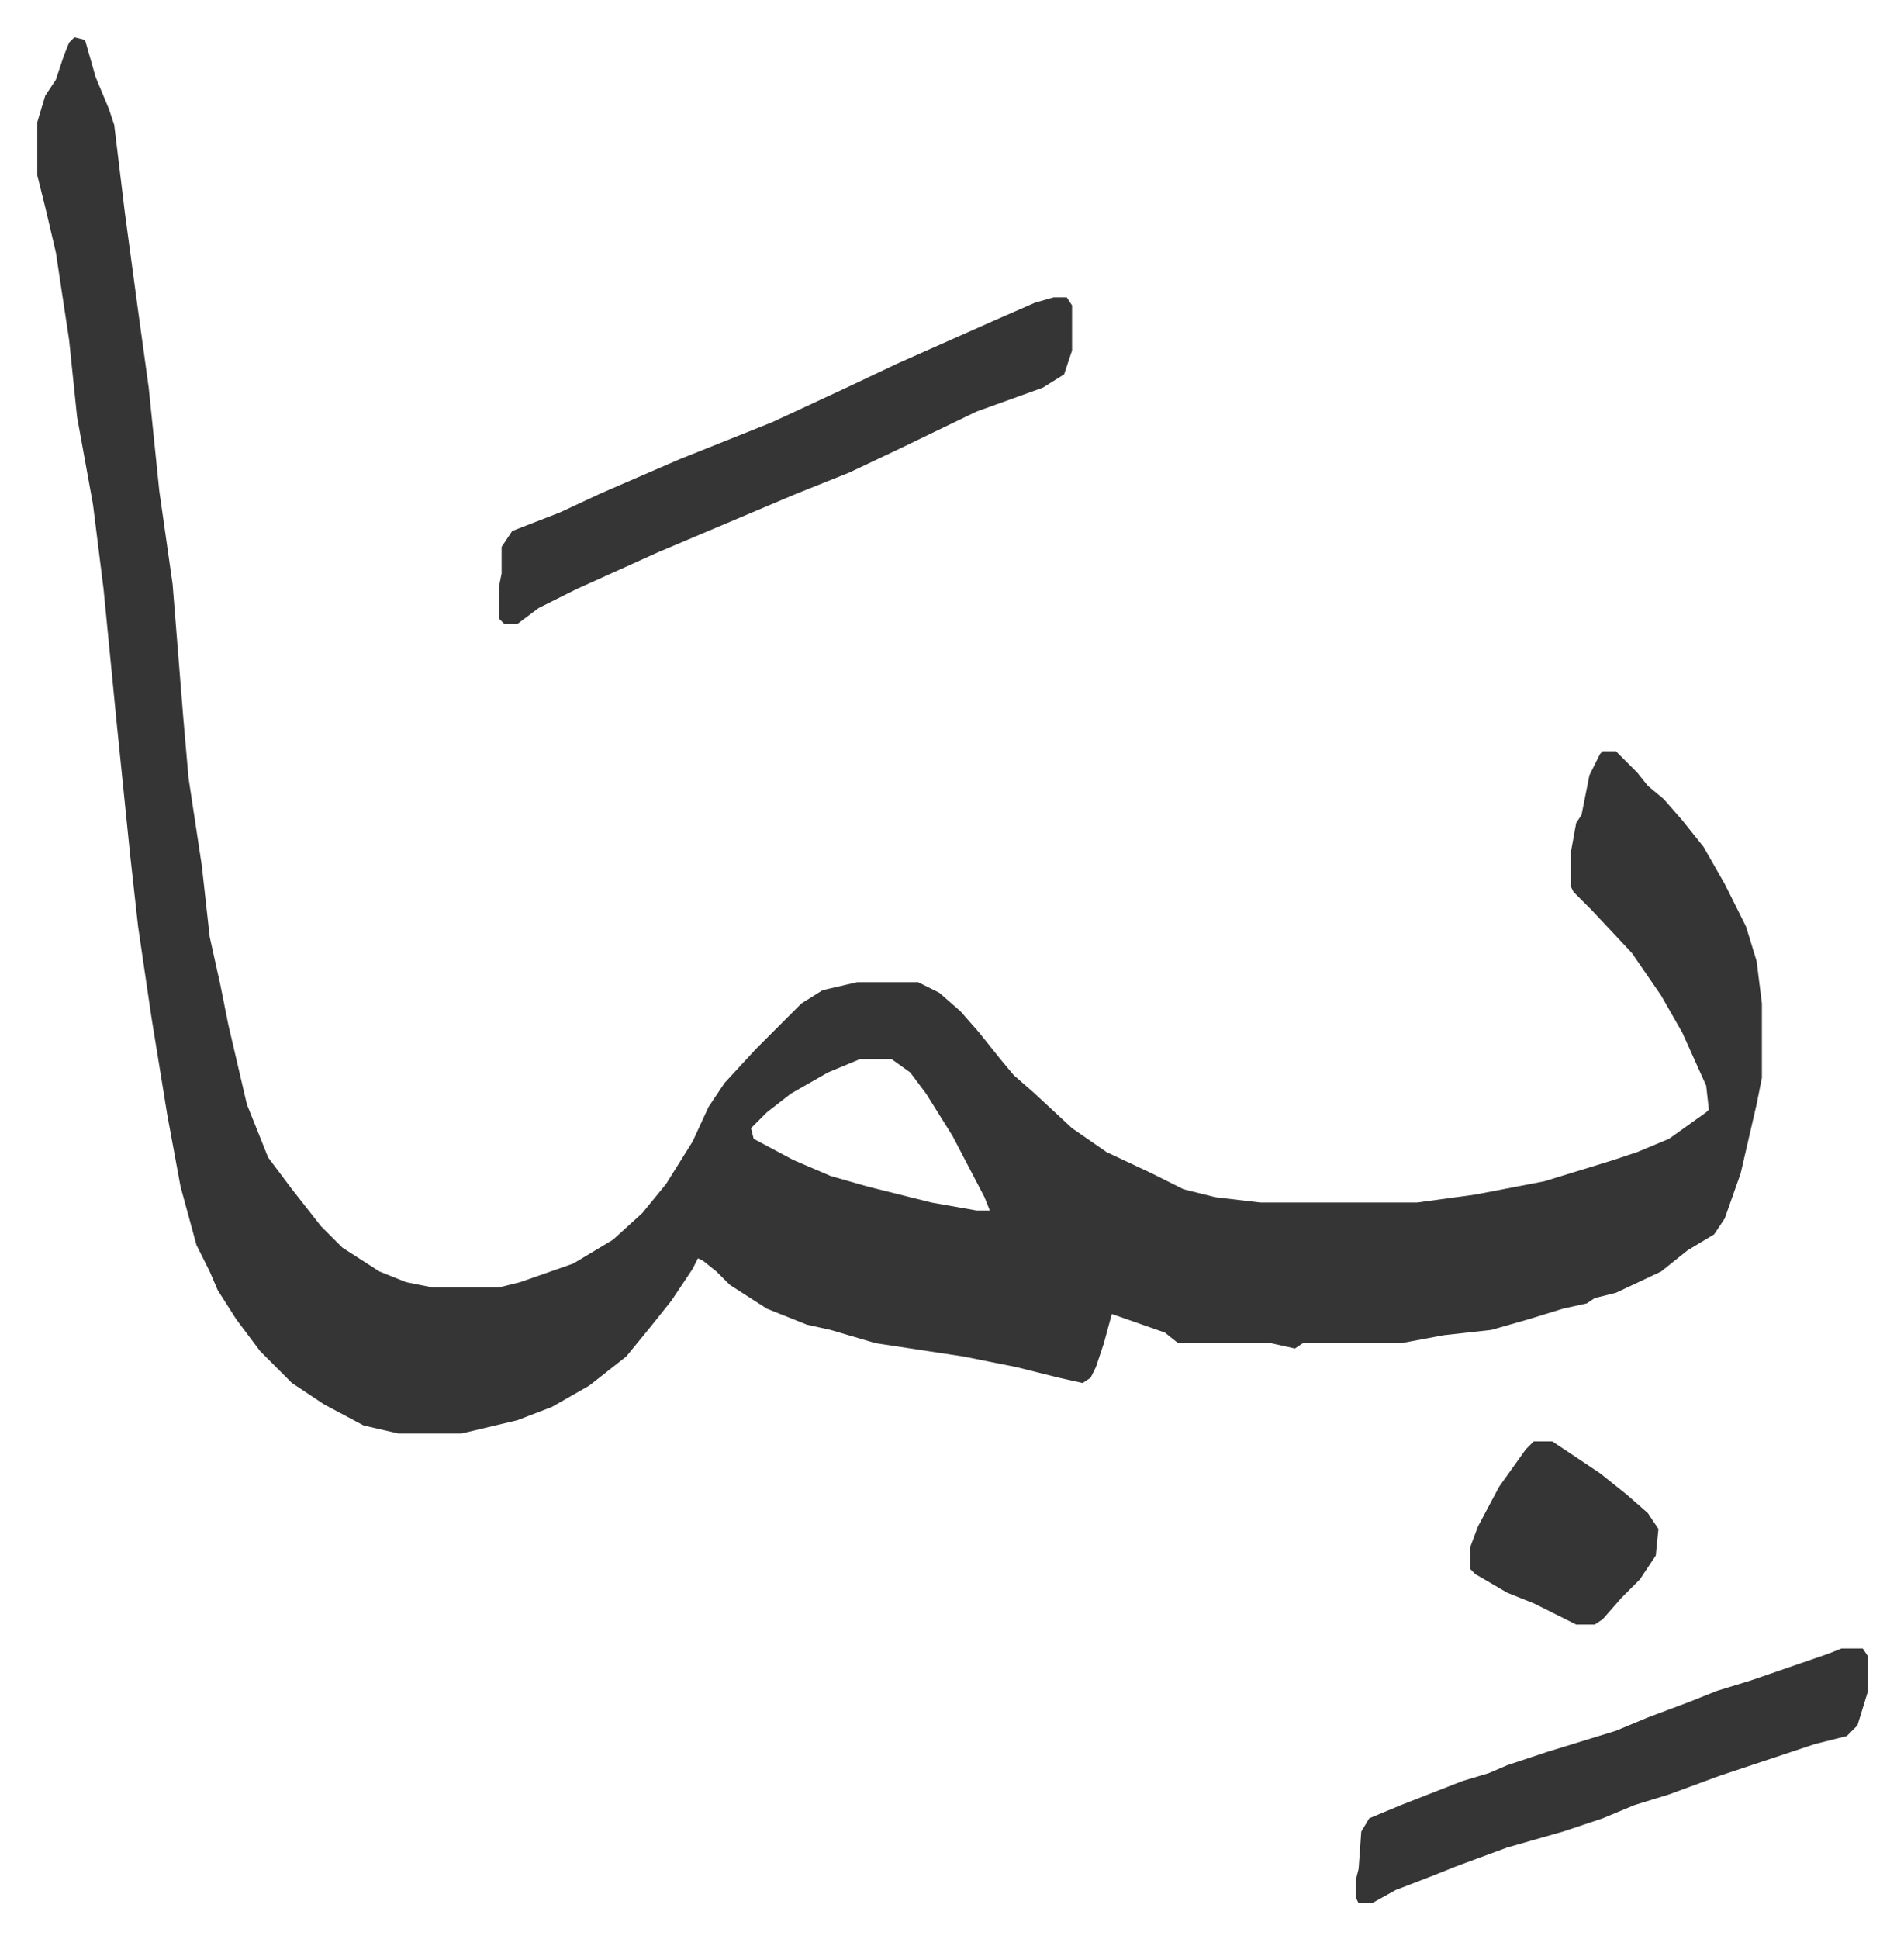 <svg xmlns="http://www.w3.org/2000/svg" role="img" viewBox="-14.05 446.95 717.60 730.60"><path fill="#353535" id="rule_normal" d="M14 461l4 1 4 14 5 12 2 6 4 33 5 37 4 29 4 39 5 35 4 50 2 23 5 33 3 27 4 18 3 15 7 30 8 20 9 12 11 14 8 8 14 9 10 4 10 2h25l8-2 20-7 15-9 11-10 9-11 10-16 6-13 6-9 12-13 17-17 8-5 13-3h23l8 4 8 7 7 8 8 10 5 6 8 7 14 13 13 9 17 8 12 6 12 3 17 2h59l22-3 26-5 26-8 9-3 12-5 14-10 1-1-1-9-9-20-8-14-11-16-15-16-7-7-1-2v-13l2-11 2-3 3-15 4-8 1-1h5l8 8 4 5 6 5 7 8 8 10 8 14 8 16 4 13 2 16v28l-2 10-6 26-6 17-4 6-10 6-10 8-17 8-8 2-3 2-9 2-13 4-14 4-18 2-16 3h-37l-3 2-9-2h-35l-5-4-20-7-3 11-3 9-2 4-3 2-9-2-16-4-20-4-33-5-17-5-9-2-15-6-14-9-5-5-5-4-2-1-2 4-8 12-8 10-9 11-14 11-14 8-13 5-21 5h-24l-13-3-15-8-12-8-12-12-9-12-7-11-3-7-5-10-6-22-5-27-6-37-5-34-3-27-5-49-5-51-4-32-6-33-3-29-5-33-4-17-3-12v-20l3-10 4-6 3-9 2-5zm296 385l-12 5-14 8-9 7-6 6 1 4 15 8 14 6 14 4 24 6 17 3h5l-2-5-12-23-10-16-6-8-7-5z"/><path fill="#353535" id="rule_normal" d="M383 559h5l2 3v17l-3 9-8 5-25 9-29 14-19 9-20 8-26 11-26 11-31 14-14 7-8 6h-5l-2-2v-12l1-5v-10l4-6 18-7 15-7 30-13 35-14 28-13 19-9 36-16 16-7zm297 509h8l2 3v13l-4 13-4 4-12 3-36 12-19 7-13 4-12 5-15 5-21 6-19 7-10 4-13 5-9 5h-5l-1-2v-7l1-4 1-14 3-5 12-5 23-9 10-3 7-3 15-5 13-4 13-4 12-5 16-6 10-4 13-4 29-10zm-116-78h7l18 12 10 8 8 7 4 6-1 10-6 9-7 7-7 8-3 2h-7l-16-8-10-4-12-7-2-2v-8l3-8 8-15 10-14z"/></svg>
